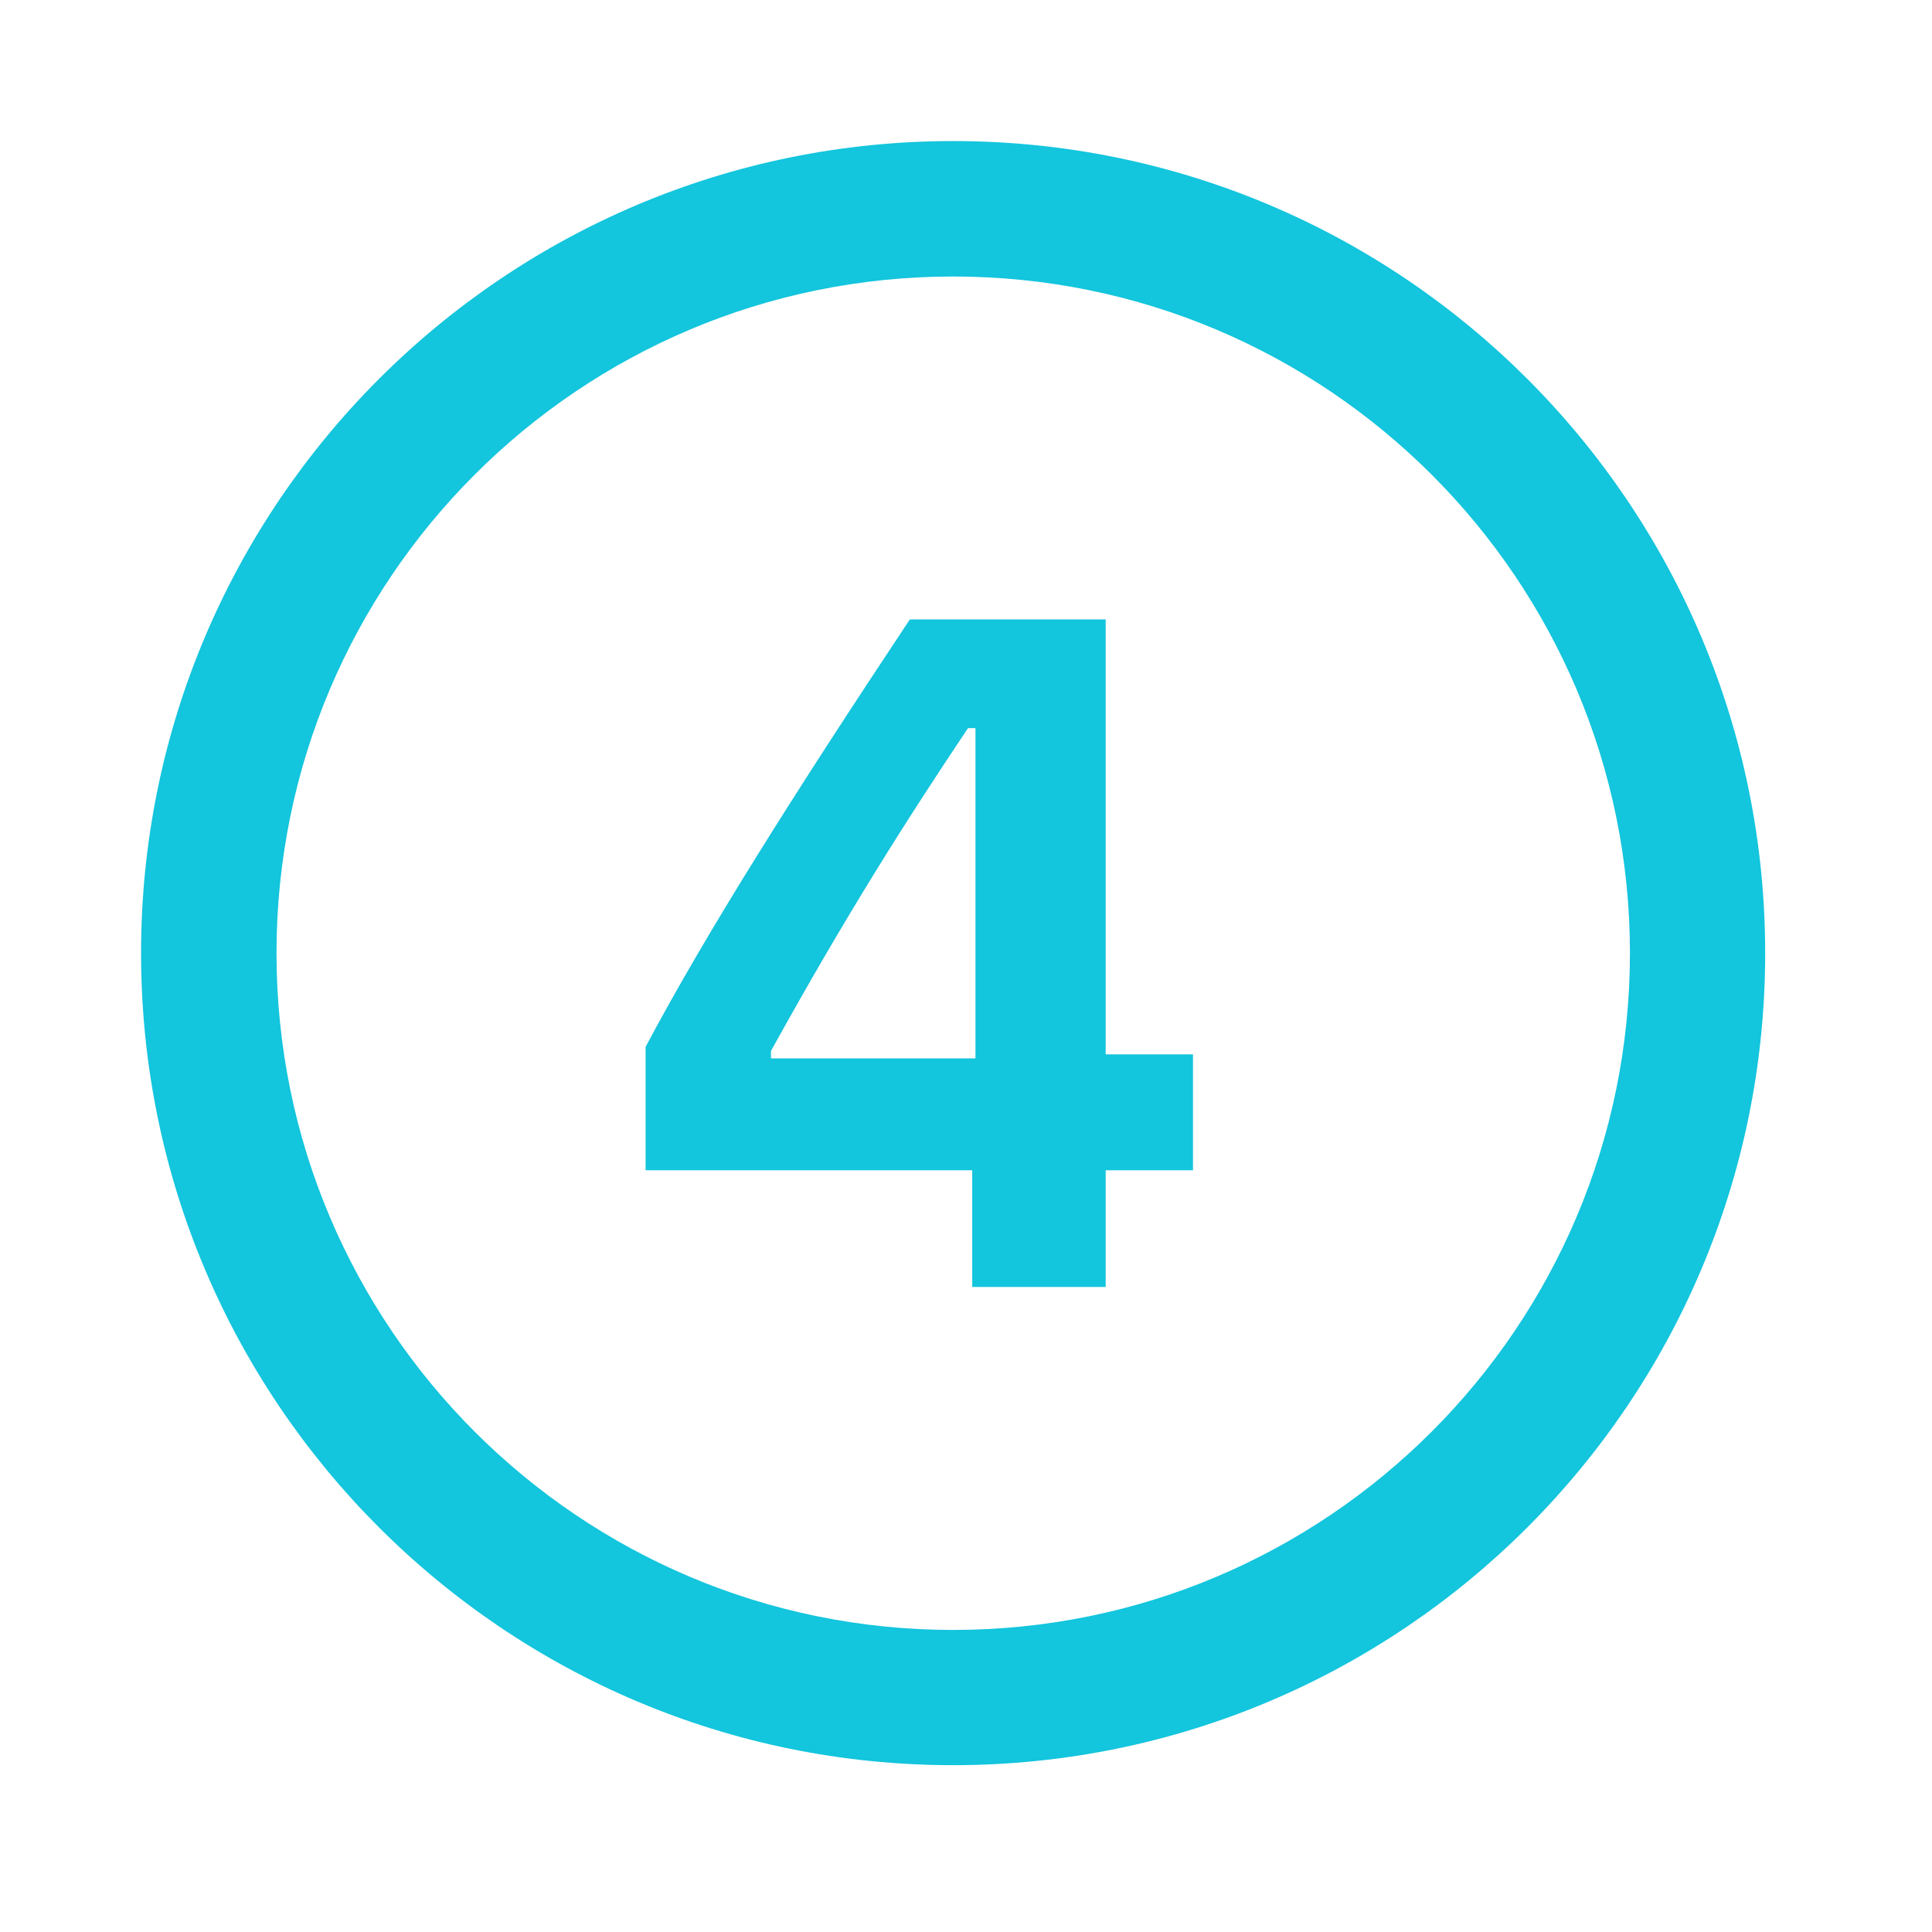 <svg xmlns="http://www.w3.org/2000/svg" xmlns:xlink="http://www.w3.org/1999/xlink" width="50" viewBox="0 0 37.5 37.5" height="50" preserveAspectRatio="xMidYMid meet"><defs><clipPath id="86fcc5aedf"><path d="M 2.738 2.738 L 34.562 2.738 L 34.562 34.562 L 2.738 34.562 Z M 2.738 2.738 " clip-rule="nonzero"></path></clipPath></defs><g clip-path="url(#86fcc5aedf)"><path fill="#13c5dd" d="M 18.5 2.738 C 9.797 2.738 2.738 9.797 2.738 18.5 C 2.738 27.207 9.797 34.262 18.5 34.262 C 27.207 34.262 34.262 27.207 34.262 18.5 C 34.262 9.797 27.207 2.738 18.5 2.738 Z M 18.5 5.367 C 25.754 5.367 31.637 11.246 31.637 18.5 C 31.637 25.754 25.754 31.637 18.5 31.637 C 11.246 31.637 5.367 25.754 5.367 18.5 C 5.367 11.246 11.246 5.367 18.5 5.367 Z M 17.66 12.023 C 15.387 15.445 13.699 18.121 12.531 20.32 L 12.531 22.715 L 18.871 22.715 L 18.871 24.98 L 21.461 24.98 L 21.461 22.715 L 23.156 22.715 L 23.156 20.465 L 21.461 20.465 L 21.461 12.023 Z M 18.789 14.133 L 18.934 14.133 L 18.934 20.543 L 14.965 20.543 L 14.965 20.398 C 16.449 17.715 17.605 15.902 18.789 14.133 Z M 18.789 14.133 " fill-opacity="1" fill-rule="nonzero"></path></g></svg>